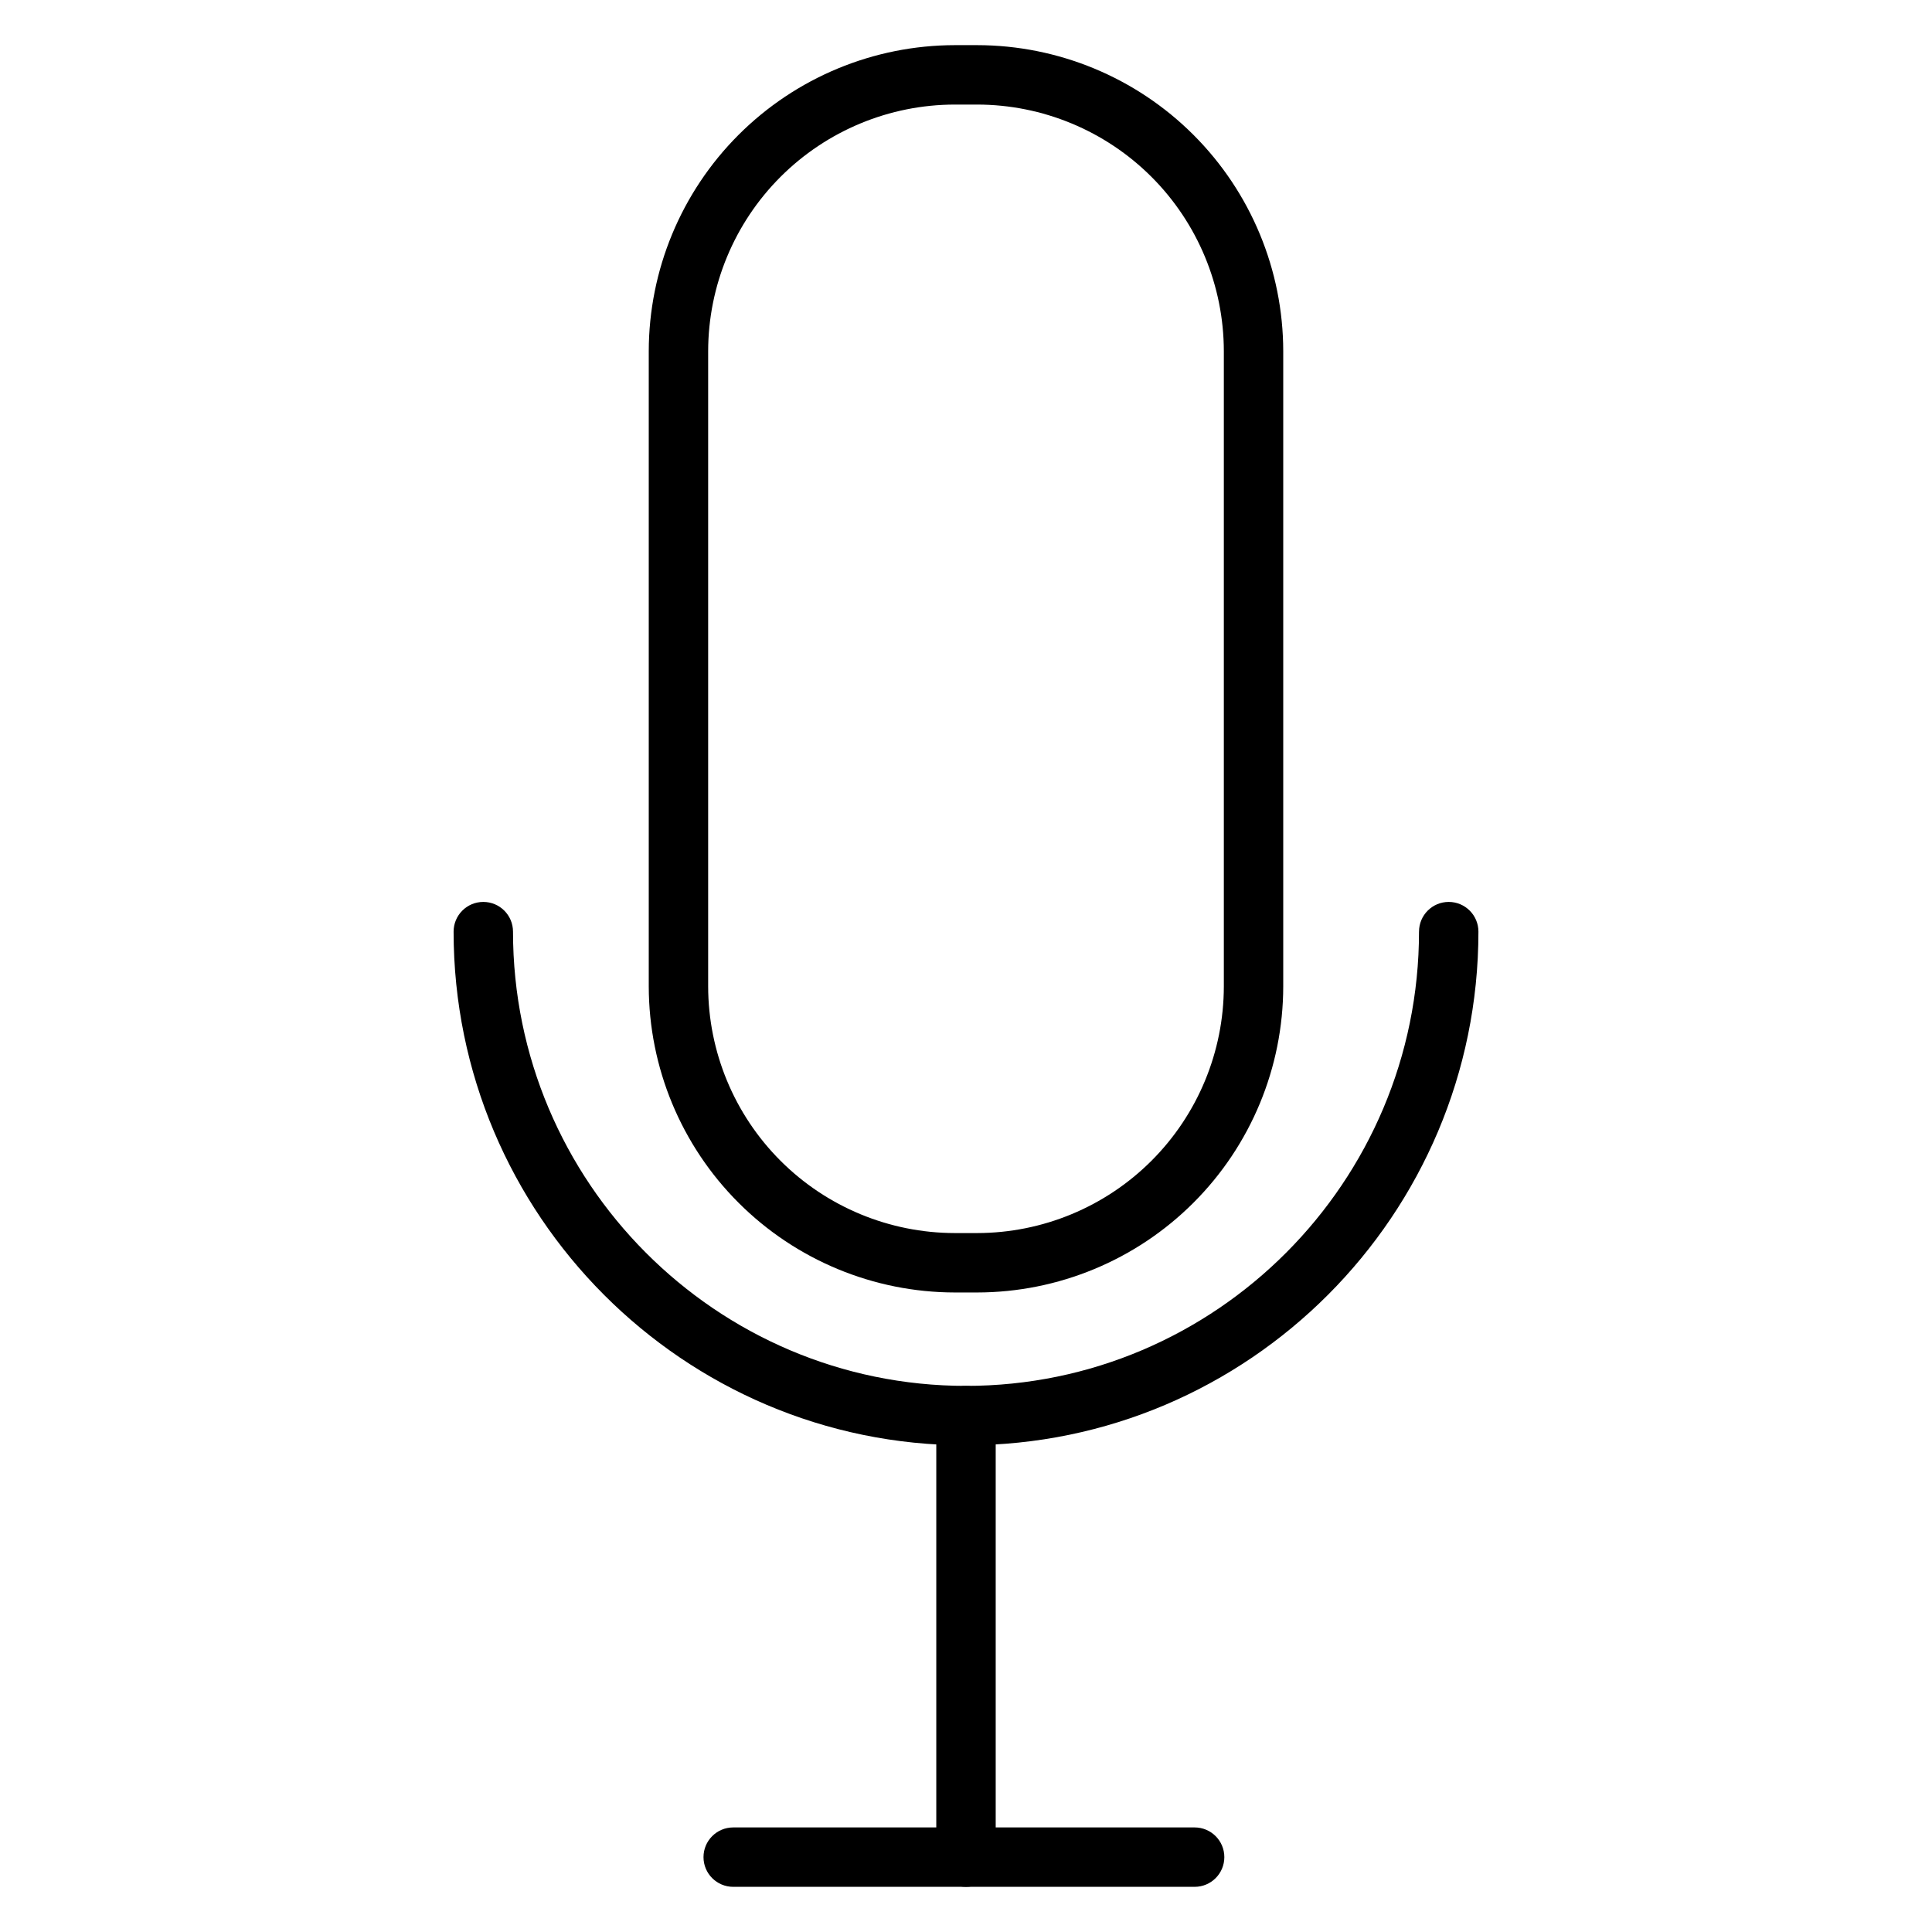 <?xml version="1.0" encoding="UTF-8"?>
<!-- Uploaded to: SVG Repo, www.svgrepo.com, Generator: SVG Repo Mixer Tools -->
<svg fill="#000000" width="800px" height="800px" version="1.1" viewBox="144 144 512 512" xmlns="http://www.w3.org/2000/svg">
 <g>
  <path d="m402.95 486.52h-5.902c-21.508-0.023-42.125-8.578-57.332-23.785-15.207-15.203-23.762-35.82-23.789-57.328v-168.33c0.027-21.508 8.582-42.125 23.789-57.332 15.207-15.203 35.824-23.758 57.332-23.781h5.902c21.508 0.023 42.125 8.578 57.332 23.781 15.211 15.207 23.766 35.824 23.789 57.332v168.33c-0.023 21.508-8.578 42.125-23.789 57.328-15.207 15.207-35.824 23.762-57.332 23.785zm-5.902-314.81c-17.332 0.016-33.949 6.91-46.207 19.164-12.254 12.254-19.148 28.871-19.172 46.203v168.33c0.023 17.332 6.918 33.949 19.172 46.203 12.258 12.254 28.875 19.145 46.207 19.164h5.902c17.332-0.02 33.949-6.91 46.207-19.164 12.254-12.254 19.152-28.871 19.172-46.203v-168.33c-0.02-17.332-6.918-33.949-19.172-46.203-12.258-12.254-28.875-19.148-46.207-19.164z"/>
  <path d="m400 644.03c-4.348 0-7.875-3.523-7.875-7.871v-117.01c0-4.348 3.527-7.871 7.875-7.871s7.871 3.523 7.871 7.871v117.01c0 2.086-0.828 4.09-2.305 5.566-1.477 1.477-3.481 2.305-5.566 2.305z"/>
  <path d="m400 527.02c-74.871 0-135.79-61.066-135.79-136.13v0.004c0-4.348 3.523-7.875 7.871-7.875s7.871 3.527 7.871 7.875c0 66.379 53.855 120.38 120.05 120.38 66.195 0 120.05-54.004 120.05-120.38h0.004c0-4.348 3.523-7.875 7.871-7.875 4.348 0 7.871 3.527 7.871 7.875 0 75.027-60.918 136.12-135.79 136.12z"/>
  <path d="m460.59 644.03h-122.28c-4.348 0-7.875-3.523-7.875-7.871s3.527-7.871 7.875-7.871h122.28c4.348 0 7.871 3.523 7.871 7.871s-3.523 7.871-7.871 7.871z"/>
 </g>
</svg>